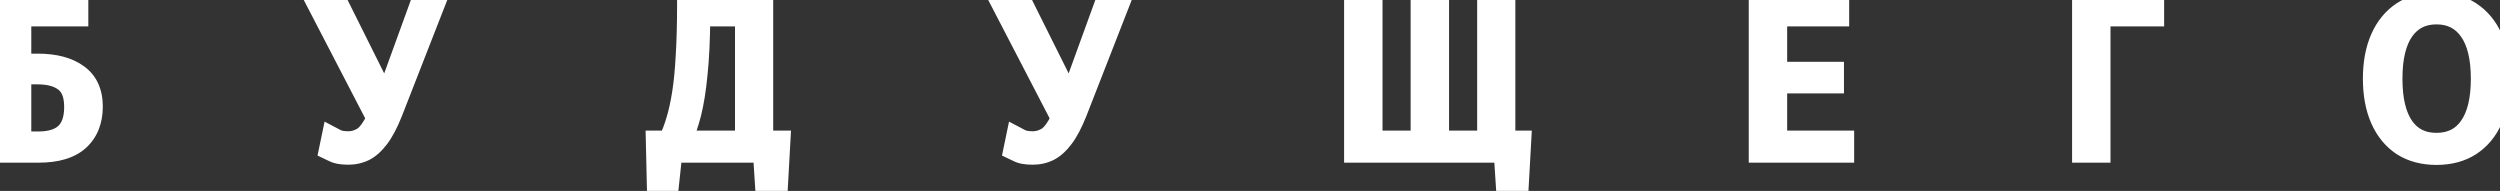 <?xml version="1.0" encoding="UTF-8"?> <svg xmlns="http://www.w3.org/2000/svg" width="707" height="54" viewBox="0 0 707 54" fill="none"><rect x="0" y="0" width="707" height="54" fill="#333333" stroke="none"/><mask id="path-1-outside-1_324_129" maskUnits="userSpaceOnUse" x="-3" y="-3" width="713" height="60" fill="black"><rect fill="white" x="-3" y="-3" width="713" height="60"></rect><path d="M0.985 43V1.4H21.977V4.472H5.849V18.168H10.649C15.427 18.168 19.182 19.149 21.913 21.112C24.686 23.075 26.073 26.083 26.073 30.136C26.073 34.147 24.814 37.304 22.297 39.608C19.779 41.869 16.003 43 10.969 43H0.985ZM5.849 40.184H10.777C14.233 40.184 16.814 39.395 18.521 37.816C20.27 36.195 21.145 33.677 21.145 30.264C21.145 26.851 20.227 24.44 18.393 23.032C16.558 21.581 13.977 20.856 10.649 20.856H5.849V40.184ZM98.526 43.576C96.776 43.576 95.454 43.363 94.558 42.936C93.662 42.509 93.214 42.296 93.214 42.296L93.918 38.904C93.918 38.904 94.323 39.117 95.134 39.544C95.944 39.928 97.075 40.12 98.526 40.12C99.976 40.12 101.363 39.715 102.686 38.904C104.008 38.051 105.331 36.237 106.654 33.464L90.014 1.4H95.646L109.086 28.344L118.878 1.4H122.718L110.814 31.864C109.619 34.851 108.382 37.197 107.102 38.904C105.822 40.611 104.478 41.827 103.07 42.552C101.662 43.235 100.147 43.576 98.526 43.576ZM185.963 53.816L185.643 39.928H189.099C189.953 38.264 190.699 36.344 191.339 34.168C192.022 31.949 192.598 29.347 193.067 26.36C193.537 23.373 193.878 19.853 194.091 15.8C194.347 11.704 194.475 6.904 194.475 1.4H215.659V39.928H220.523L219.755 53.816H216.619L215.915 43H189.995L188.843 53.816H185.963ZM192.555 39.928H210.859V4.472H197.867C197.825 10.957 197.569 16.44 197.099 20.92C196.673 25.357 196.075 29.091 195.307 32.12C194.539 35.107 193.622 37.709 192.555 39.928ZM292.088 43.576C290.339 43.576 289.016 43.363 288.12 42.936C287.224 42.509 286.776 42.296 286.776 42.296L287.48 38.904C287.48 38.904 287.886 39.117 288.696 39.544C289.507 39.928 290.638 40.12 292.088 40.12C293.539 40.12 294.926 39.715 296.248 38.904C297.571 38.051 298.894 36.237 300.216 33.464L283.576 1.4H289.208L302.648 28.344L312.44 1.4H316.28L304.376 31.864C303.182 34.851 301.944 37.197 300.664 38.904C299.384 40.611 298.04 41.827 296.632 42.552C295.224 43.235 293.71 43.576 292.088 43.576ZM426.118 53.816L425.414 43H383.11V1.4H387.974V39.928H401.926V1.4H406.79V39.928H420.742V1.4H425.542V39.928H430.022L429.254 53.816H426.118ZM497.547 43V1.4H519.947V4.472H502.411V20.472H518.475V23.416H502.411V39.928H521.355V43H497.547ZM588.985 43V1.4H609.017V4.472H593.849V43H588.985ZM689.02 43.64C685.308 43.64 682.108 42.787 679.42 41.08C676.775 39.331 674.748 36.856 673.34 33.656C671.932 30.456 671.228 26.659 671.228 22.264C671.228 17.869 671.932 14.072 673.34 10.872C674.748 7.672 676.775 5.197 679.42 3.448C682.108 1.699 685.308 0.824 689.02 0.824C692.775 0.824 695.975 1.699 698.62 3.448C701.308 5.197 703.356 7.672 704.764 10.872C706.215 14.072 706.94 17.869 706.94 22.264C706.94 26.659 706.215 30.456 704.764 33.656C703.356 36.856 701.308 39.331 698.62 41.08C695.975 42.787 692.775 43.64 689.02 43.64ZM689.02 40.568C693.116 40.568 696.252 39.011 698.428 35.896C700.647 32.781 701.756 28.237 701.756 22.264C701.756 16.291 700.647 11.747 698.428 8.632C696.21 5.475 693.074 3.896 689.02 3.896C685.01 3.896 681.895 5.475 679.676 8.632C677.5 11.747 676.412 16.291 676.412 22.264C676.412 28.237 677.5 32.781 679.676 35.896C681.852 39.011 684.967 40.568 689.02 40.568Z"></path></mask><path d="M0.985 43H-2.015V46H0.985V43ZM0.985 1.4V-1.6H-2.015V1.4H0.985ZM21.977 1.4H24.977V-1.6H21.977V1.4ZM21.977 4.472V7.472H24.977V4.472H21.977ZM5.849 4.472V1.472H2.849V4.472H5.849ZM5.849 18.168H2.849V21.168H5.849V18.168ZM21.913 21.112L20.162 23.548L20.171 23.555L20.18 23.561L21.913 21.112ZM22.297 39.608L24.302 41.84L24.312 41.83L24.322 41.821L22.297 39.608ZM5.849 40.184H2.849V43.184H5.849V40.184ZM18.521 37.816L20.558 40.018L20.56 40.016L18.521 37.816ZM18.393 23.032L16.532 25.385L16.549 25.399L16.566 25.412L18.393 23.032ZM5.849 20.856V17.856H2.849V20.856H5.849ZM3.985 43V1.4H-2.015V43H3.985ZM0.985 4.4H21.977V-1.6H0.985V4.4ZM18.977 1.4V4.472H24.977V1.4H18.977ZM21.977 1.472H5.849V7.472H21.977V1.472ZM2.849 4.472V18.168H8.849V4.472H2.849ZM5.849 21.168H10.649V15.168H5.849V21.168ZM10.649 21.168C15.055 21.168 18.116 22.077 20.162 23.548L23.664 18.676C20.249 16.221 15.8 15.168 10.649 15.168V21.168ZM20.18 23.561C21.999 24.848 23.073 26.842 23.073 30.136H29.073C29.073 25.323 27.374 21.301 23.646 18.663L20.18 23.561ZM23.073 30.136C23.073 33.466 22.058 35.76 20.271 37.395L24.322 41.821C27.57 38.848 29.073 34.827 29.073 30.136H23.073ZM20.292 37.376C18.541 38.95 15.616 40 10.969 40V46C16.391 46 21.018 44.789 24.302 41.84L20.292 37.376ZM10.969 40H0.985V46H10.969V40ZM5.849 43.184H10.777V37.184H5.849V43.184ZM10.777 43.184C14.628 43.184 18.079 42.311 20.558 40.018L16.484 35.614C15.549 36.478 13.838 37.184 10.777 37.184V43.184ZM20.56 40.016C23.147 37.618 24.145 34.146 24.145 30.264H18.145C18.145 33.209 17.393 34.771 16.482 35.616L20.56 40.016ZM24.145 30.264C24.145 26.379 23.096 22.86 20.219 20.652L16.566 25.412C17.359 26.02 18.145 27.322 18.145 30.264H24.145ZM20.253 20.679C17.705 18.664 14.373 17.856 10.649 17.856V23.856C13.58 23.856 15.411 24.499 16.532 25.385L20.253 20.679ZM10.649 17.856H5.849V23.856H10.649V17.856ZM2.849 20.856V40.184H8.849V20.856H2.849ZM94.558 42.936L93.268 45.645L93.268 45.645L94.558 42.936ZM93.214 42.296L90.276 41.686L89.798 43.992L91.924 45.005L93.214 42.296ZM93.918 38.904L95.315 36.249L91.79 34.394L90.98 38.294L93.918 38.904ZM95.134 39.544L93.737 42.199L93.792 42.228L93.85 42.255L95.134 39.544ZM102.686 38.904L104.253 41.462L104.283 41.444L104.312 41.425L102.686 38.904ZM106.654 33.464L109.362 34.755L110.004 33.408L109.317 32.082L106.654 33.464ZM90.014 1.4V-1.6H85.077L87.351 2.782L90.014 1.4ZM95.646 1.4L98.33 0.061L97.502 -1.6H95.646V1.4ZM109.086 28.344L106.401 29.683L109.519 35.934L111.905 29.369L109.086 28.344ZM118.878 1.4V-1.6H116.776L116.058 0.375L118.878 1.4ZM122.718 1.4L125.512 2.492L127.111 -1.6H122.718V1.4ZM110.814 31.864L113.599 32.978L113.604 32.967L113.608 32.956L110.814 31.864ZM107.102 38.904L104.702 37.104L104.702 37.104L107.102 38.904ZM103.07 42.552L104.379 45.251L104.411 45.236L104.444 45.219L103.07 42.552ZM98.526 40.576C96.932 40.576 96.142 40.368 95.848 40.227L93.268 45.645C94.766 46.358 96.621 46.576 98.526 46.576V40.576ZM95.848 40.227C95.765 40.188 95.909 40.257 95.827 40.218C95.722 40.168 95.921 40.262 95.816 40.212C95.814 40.212 95.813 40.211 95.811 40.21C95.809 40.209 95.808 40.208 95.806 40.208C95.804 40.207 95.802 40.206 95.801 40.205C95.799 40.204 95.797 40.203 95.796 40.203C95.584 40.102 95.997 40.299 95.785 40.198C95.681 40.148 95.879 40.242 95.775 40.193C95.773 40.192 95.772 40.191 95.77 40.191C95.768 40.19 95.767 40.189 95.765 40.188C95.663 40.139 95.857 40.232 95.755 40.183C95.753 40.182 95.751 40.182 95.75 40.181C95.748 40.18 95.746 40.179 95.745 40.178C95.743 40.178 95.741 40.177 95.74 40.176C95.738 40.175 95.736 40.174 95.734 40.174C95.632 40.125 95.827 40.217 95.725 40.169C95.642 40.13 95.767 40.189 95.685 40.15C95.683 40.149 95.681 40.148 95.68 40.148C95.678 40.147 95.677 40.146 95.675 40.145C95.478 40.052 95.862 40.234 95.665 40.141C95.469 40.047 95.842 40.225 95.646 40.131C95.547 40.084 95.734 40.173 95.636 40.127C95.635 40.126 95.633 40.125 95.631 40.124C95.63 40.124 95.628 40.123 95.626 40.122C95.625 40.121 95.623 40.121 95.622 40.12C95.62 40.119 95.618 40.118 95.617 40.118C95.615 40.117 95.614 40.116 95.612 40.115C95.611 40.115 95.609 40.114 95.607 40.113C95.606 40.112 95.604 40.111 95.603 40.111C95.601 40.11 95.599 40.109 95.598 40.108C95.596 40.108 95.595 40.107 95.593 40.106C95.592 40.105 95.59 40.105 95.588 40.104C95.587 40.103 95.585 40.102 95.584 40.102C95.582 40.101 95.581 40.1 95.579 40.099C95.577 40.099 95.576 40.098 95.574 40.097C95.573 40.097 95.571 40.096 95.57 40.095C95.568 40.094 95.567 40.094 95.565 40.093C95.563 40.092 95.562 40.091 95.56 40.091C95.466 40.046 95.645 40.131 95.551 40.086C95.359 39.995 95.724 40.169 95.533 40.077C95.531 40.077 95.529 40.076 95.528 40.075C95.526 40.075 95.525 40.074 95.523 40.073C95.522 40.072 95.52 40.072 95.519 40.071C95.517 40.07 95.516 40.069 95.514 40.069C95.513 40.068 95.511 40.067 95.51 40.066C95.508 40.066 95.507 40.065 95.505 40.064C95.414 40.021 95.587 40.103 95.496 40.06C95.306 39.969 95.669 40.142 95.478 40.051C95.387 40.008 95.56 40.09 95.469 40.047C95.468 40.047 95.466 40.046 95.465 40.045C95.463 40.044 95.462 40.044 95.46 40.043C95.379 40.005 95.524 40.073 95.443 40.035C95.441 40.034 95.44 40.033 95.438 40.033C95.437 40.032 95.435 40.031 95.434 40.031C95.354 39.992 95.505 40.065 95.425 40.026C95.321 39.977 95.512 40.068 95.408 40.018C95.406 40.017 95.405 40.017 95.404 40.016C95.402 40.015 95.401 40.015 95.399 40.014C95.398 40.013 95.397 40.013 95.395 40.012C95.394 40.011 95.392 40.011 95.391 40.01C95.378 40.004 95.395 40.012 95.382 40.006C95.381 40.005 95.379 40.005 95.378 40.004C95.377 40.003 95.375 40.002 95.374 40.002C95.372 40.001 95.371 40.001 95.37 40C95.368 39.999 95.367 39.998 95.365 39.998C95.264 39.949 95.459 40.042 95.357 39.994C95.356 39.993 95.354 39.992 95.353 39.992C95.351 39.991 95.35 39.99 95.349 39.99C95.347 39.989 95.346 39.989 95.344 39.988C95.343 39.987 95.342 39.987 95.34 39.986C95.253 39.944 95.411 40.02 95.324 39.978C95.237 39.937 95.403 40.016 95.316 39.974C95.299 39.966 95.324 39.978 95.308 39.97C95.242 39.939 95.365 39.998 95.299 39.966C95.297 39.965 95.293 39.964 95.291 39.963C95.29 39.962 95.289 39.961 95.287 39.961C95.286 39.96 95.285 39.959 95.283 39.959C95.282 39.958 95.281 39.958 95.279 39.957C95.278 39.956 95.277 39.956 95.275 39.955C95.274 39.954 95.273 39.954 95.271 39.953C95.27 39.952 95.269 39.952 95.267 39.951C95.266 39.951 95.265 39.95 95.263 39.949C95.262 39.949 95.261 39.948 95.26 39.947C95.197 39.917 95.307 39.97 95.244 39.94C95.243 39.939 95.241 39.939 95.24 39.938C95.239 39.938 95.237 39.937 95.236 39.936C95.235 39.936 95.234 39.935 95.232 39.934C95.231 39.934 95.23 39.933 95.228 39.933C95.134 39.888 95.308 39.97 95.213 39.925C95 39.824 95.411 40.019 95.198 39.918C95.042 39.844 95.339 39.985 95.183 39.911C95.068 39.856 95.283 39.958 95.168 39.904C95.117 39.879 95.205 39.921 95.153 39.897C95.049 39.847 95.25 39.943 95.146 39.893C95.145 39.893 95.144 39.892 95.142 39.892C95.141 39.891 95.14 39.891 95.139 39.89C95.137 39.889 95.133 39.887 95.132 39.886C95.13 39.886 95.129 39.885 95.128 39.885C95.127 39.884 95.126 39.884 95.124 39.883C95.123 39.883 95.122 39.882 95.121 39.881C95.12 39.881 95.118 39.88 95.117 39.88C95.116 39.879 95.115 39.879 95.114 39.878C95.113 39.877 95.111 39.877 95.11 39.876C95.035 39.841 95.171 39.905 95.096 39.87C95.095 39.869 95.094 39.868 95.093 39.868C95.092 39.867 95.09 39.867 95.089 39.866C95.088 39.866 95.087 39.865 95.086 39.865C95.085 39.864 95.084 39.864 95.082 39.863C94.903 39.778 95.234 39.935 95.055 39.85C95.054 39.849 95.053 39.849 95.052 39.849C95.051 39.848 95.049 39.847 95.048 39.847C95.047 39.846 95.046 39.846 95.045 39.845C95.044 39.845 95.043 39.844 95.042 39.844C95.008 39.828 95.069 39.856 95.035 39.841C95.034 39.84 95.033 39.84 95.032 39.839C95.031 39.839 95.03 39.838 95.029 39.837C95.028 39.837 95.026 39.836 95.025 39.836C95.024 39.835 95.023 39.835 95.022 39.834C94.919 39.785 95.118 39.88 95.016 39.831C94.911 39.782 95.107 39.875 95.003 39.825C95.002 39.825 95.001 39.824 94.999 39.824C94.998 39.823 94.997 39.822 94.996 39.822C94.995 39.822 94.994 39.821 94.993 39.821C94.992 39.82 94.991 39.819 94.99 39.819C94.989 39.819 94.988 39.818 94.987 39.818C94.986 39.817 94.985 39.816 94.984 39.816C94.983 39.816 94.981 39.815 94.981 39.815C94.979 39.814 94.978 39.813 94.977 39.813C94.976 39.812 94.975 39.812 94.974 39.812C94.973 39.811 94.972 39.811 94.971 39.81C94.97 39.81 94.969 39.809 94.968 39.809C94.967 39.808 94.966 39.808 94.965 39.807C94.934 39.792 94.984 39.816 94.953 39.801C94.952 39.801 94.951 39.8 94.95 39.8C94.949 39.799 94.948 39.799 94.947 39.798C94.946 39.798 94.945 39.797 94.944 39.797C94.943 39.797 94.942 39.796 94.941 39.796C94.909 39.781 94.966 39.808 94.935 39.793C94.914 39.783 94.95 39.8 94.929 39.79C94.928 39.789 94.927 39.789 94.926 39.788C94.925 39.788 94.924 39.788 94.923 39.787C94.922 39.787 94.921 39.786 94.92 39.786C94.919 39.785 94.918 39.785 94.917 39.784C94.916 39.784 94.915 39.783 94.914 39.783C94.913 39.782 94.912 39.782 94.911 39.782C94.894 39.773 94.923 39.787 94.906 39.779C94.862 39.758 94.938 39.794 94.894 39.773C94.893 39.773 94.892 39.773 94.891 39.772C94.89 39.772 94.889 39.771 94.888 39.771C94.888 39.77 94.887 39.77 94.886 39.769C94.885 39.769 94.884 39.769 94.883 39.768C94.882 39.768 94.881 39.767 94.88 39.767C94.879 39.766 94.878 39.766 94.877 39.765C94.866 39.76 94.883 39.768 94.872 39.763C94.824 39.74 94.908 39.78 94.861 39.758C94.823 39.739 94.894 39.773 94.856 39.755C94.855 39.755 94.854 39.754 94.853 39.754C94.852 39.753 94.851 39.753 94.85 39.752C94.849 39.752 94.848 39.752 94.847 39.751C94.847 39.751 94.846 39.75 94.845 39.75C94.84 39.747 94.845 39.75 94.84 39.747C94.839 39.747 94.838 39.747 94.837 39.746C94.836 39.746 94.835 39.745 94.834 39.745C94.813 39.735 94.85 39.752 94.829 39.742C94.799 39.728 94.854 39.754 94.824 39.74C94.823 39.74 94.822 39.739 94.821 39.739C94.821 39.738 94.82 39.738 94.819 39.738C94.796 39.727 94.837 39.746 94.814 39.735C94.812 39.734 94.81 39.733 94.809 39.733C94.707 39.684 94.901 39.776 94.799 39.728C94.752 39.706 94.836 39.746 94.789 39.723C94.788 39.723 94.787 39.723 94.787 39.722C94.786 39.722 94.785 39.721 94.784 39.721C94.764 39.711 94.8 39.729 94.779 39.719C94.775 39.717 94.775 39.717 94.77 39.714C94.73 39.695 94.8 39.729 94.761 39.71C94.76 39.71 94.759 39.709 94.758 39.709C94.758 39.709 94.757 39.708 94.756 39.708C94.743 39.701 94.765 39.712 94.752 39.706C94.648 39.656 94.846 39.751 94.743 39.701C94.707 39.684 94.769 39.714 94.734 39.697C94.733 39.697 94.733 39.697 94.732 39.696C94.731 39.696 94.73 39.695 94.73 39.695C94.729 39.695 94.728 39.694 94.728 39.694C94.727 39.694 94.726 39.693 94.725 39.693C94.667 39.665 94.775 39.717 94.717 39.689C94.692 39.677 94.734 39.697 94.709 39.685C94.692 39.677 94.709 39.685 94.693 39.677C94.558 39.613 94.811 39.734 94.677 39.67C94.658 39.661 94.681 39.672 94.662 39.663C94.554 39.611 94.743 39.701 94.635 39.65C94.601 39.634 94.662 39.663 94.628 39.647C94.537 39.603 94.714 39.688 94.622 39.644C94.621 39.644 94.621 39.643 94.621 39.643C94.62 39.643 94.619 39.643 94.619 39.642C94.618 39.642 94.618 39.642 94.617 39.642C94.617 39.641 94.616 39.641 94.616 39.641C94.615 39.641 94.615 39.64 94.614 39.64C94.614 39.64 94.613 39.64 94.613 39.639C94.612 39.639 94.612 39.639 94.611 39.639C94.611 39.639 94.61 39.638 94.61 39.638C94.593 39.63 94.615 39.641 94.598 39.633C94.553 39.611 94.638 39.651 94.593 39.63C94.557 39.613 94.624 39.645 94.588 39.627C94.43 39.552 94.735 39.697 94.577 39.623C94.537 39.603 94.608 39.637 94.568 39.618C94.561 39.615 94.57 39.619 94.563 39.616C94.563 39.616 94.563 39.615 94.562 39.615C94.562 39.615 94.561 39.615 94.561 39.615C94.561 39.615 94.56 39.614 94.56 39.614C94.56 39.614 94.559 39.614 94.559 39.614C94.501 39.586 94.609 39.638 94.551 39.61C94.426 39.55 94.646 39.655 94.525 39.597C94.474 39.573 94.565 39.617 94.515 39.593C94.501 39.586 94.522 39.596 94.509 39.59C94.496 39.584 94.519 39.595 94.507 39.589C94.506 39.589 94.505 39.588 94.505 39.588C94.505 39.588 94.505 39.588 94.505 39.588C94.505 39.588 94.505 39.588 94.505 39.588C94.504 39.588 94.504 39.588 94.504 39.588C94.504 39.588 94.504 39.588 94.504 39.588C94.504 39.588 94.504 39.588 94.504 39.588C94.504 39.588 94.504 39.588 94.504 39.588C94.504 39.588 94.504 39.588 94.504 39.588C94.504 39.588 94.504 39.588 94.504 39.588C94.504 39.588 94.504 39.587 94.504 39.587C94.504 39.587 94.504 39.587 94.504 39.587C94.504 39.587 94.504 39.587 94.504 39.587C94.504 39.587 94.504 39.587 94.504 39.587C94.504 39.587 94.504 39.587 94.504 39.587C94.504 39.587 94.504 39.587 94.504 39.587C94.504 39.587 94.504 39.587 94.504 39.587C94.504 39.587 94.504 39.587 93.214 42.296C91.924 45.005 91.924 45.005 91.924 45.005C91.924 45.005 91.924 45.005 91.924 45.005C91.924 45.005 91.924 45.005 91.924 45.005C91.924 45.005 91.924 45.005 91.924 45.005C91.925 45.005 91.923 45.004 91.924 45.005C91.924 45.005 91.924 45.005 91.924 45.005C91.927 45.006 91.922 45.004 91.925 45.005C91.928 45.007 91.922 45.004 91.925 45.005C91.926 45.005 91.925 45.005 91.926 45.005C91.931 45.008 91.92 45.003 91.926 45.006C91.93 45.007 91.923 45.004 91.927 45.006C91.927 45.006 91.927 45.006 91.927 45.006C91.928 45.007 91.927 45.006 91.928 45.007C91.93 45.008 91.927 45.006 91.929 45.007C91.929 45.007 91.935 45.01 91.936 45.01C91.938 45.011 91.942 45.013 91.945 45.015C91.965 45.024 91.974 45.028 92.008 45.045C92.074 45.076 91.985 45.034 92.055 45.067C92.056 45.068 92.061 45.07 92.062 45.07C92.062 45.071 92.063 45.071 92.064 45.071C92.064 45.071 92.065 45.072 92.065 45.072C92.066 45.072 92.066 45.072 92.067 45.073C92.067 45.073 92.068 45.073 92.069 45.074C92.19 45.132 91.961 45.022 92.083 45.08C92.092 45.085 92.081 45.079 92.09 45.084C92.091 45.084 92.091 45.084 92.092 45.085C92.093 45.085 92.093 45.085 92.094 45.086C92.094 45.086 92.095 45.086 92.096 45.086C92.096 45.087 92.097 45.087 92.097 45.087C92.118 45.097 92.084 45.081 92.105 45.091C92.209 45.14 92.009 45.045 92.113 45.095C92.191 45.132 92.067 45.073 92.146 45.11C92.193 45.133 92.133 45.104 92.181 45.127C92.285 45.176 92.115 45.096 92.219 45.145C92.347 45.206 92.131 45.103 92.26 45.165C92.375 45.219 92.187 45.13 92.303 45.185C92.418 45.24 92.234 45.152 92.349 45.207C92.35 45.208 92.351 45.208 92.352 45.209C92.353 45.209 92.354 45.209 92.355 45.21C92.356 45.21 92.357 45.211 92.358 45.211C92.359 45.212 92.36 45.212 92.361 45.213C92.55 45.303 92.184 45.128 92.373 45.218C92.404 45.233 92.348 45.207 92.379 45.221C92.38 45.222 92.381 45.222 92.382 45.223C92.383 45.223 92.384 45.224 92.385 45.224C92.41 45.236 92.366 45.215 92.391 45.227C92.491 45.275 92.298 45.183 92.398 45.23C92.499 45.278 92.303 45.185 92.404 45.233C92.43 45.245 92.385 45.224 92.41 45.236C92.514 45.285 92.32 45.193 92.423 45.242C92.521 45.289 92.332 45.199 92.429 45.245C92.497 45.277 92.369 45.216 92.436 45.248C92.641 45.346 92.244 45.157 92.449 45.255C92.585 45.319 92.339 45.202 92.475 45.267C92.616 45.334 92.348 45.207 92.489 45.274C92.562 45.309 92.423 45.242 92.496 45.277C92.666 45.358 92.332 45.199 92.503 45.28C92.69 45.37 92.343 45.204 92.531 45.294C92.677 45.363 92.413 45.237 92.559 45.307C92.633 45.342 92.5 45.279 92.574 45.314C92.575 45.315 92.576 45.315 92.577 45.316C92.579 45.316 92.58 45.317 92.581 45.318C92.76 45.403 92.409 45.236 92.588 45.321C92.59 45.322 92.591 45.322 92.592 45.323C92.593 45.323 92.595 45.324 92.596 45.325C92.713 45.38 92.486 45.272 92.603 45.328C92.706 45.377 92.508 45.283 92.611 45.332C92.825 45.434 92.404 45.233 92.618 45.335C92.772 45.408 92.495 45.276 92.649 45.35C92.759 45.402 92.569 45.312 92.68 45.365C92.74 45.393 92.627 45.34 92.688 45.368C92.813 45.428 92.571 45.313 92.696 45.372C92.862 45.451 92.545 45.3 92.712 45.38C92.878 45.459 92.578 45.316 92.744 45.395C92.761 45.403 92.736 45.391 92.752 45.399C92.754 45.4 92.755 45.4 92.757 45.401C92.758 45.402 92.759 45.402 92.761 45.403C92.863 45.452 92.675 45.362 92.777 45.411C92.855 45.448 92.716 45.382 92.794 45.419C92.974 45.505 92.631 45.341 92.811 45.427C92.813 45.428 92.814 45.428 92.816 45.429C92.817 45.43 92.818 45.431 92.82 45.431C92.833 45.437 92.815 45.429 92.828 45.435C92.83 45.436 92.831 45.437 92.833 45.437C92.834 45.438 92.835 45.439 92.837 45.439C92.883 45.461 92.799 45.421 92.846 45.444C92.938 45.488 92.77 45.408 92.863 45.452C92.957 45.496 92.778 45.411 92.872 45.456C92.885 45.462 92.867 45.454 92.881 45.46C92.882 45.461 92.884 45.462 92.885 45.462C92.887 45.463 92.888 45.464 92.89 45.464C92.891 45.465 92.893 45.466 92.894 45.467C92.896 45.467 92.897 45.468 92.899 45.469C92.9 45.469 92.901 45.47 92.903 45.471C92.904 45.471 92.906 45.472 92.907 45.473C92.99 45.512 92.835 45.438 92.916 45.477C93.025 45.529 92.827 45.434 92.935 45.486C93.019 45.526 92.859 45.45 92.944 45.49C93.046 45.539 92.85 45.446 92.953 45.495C92.954 45.495 92.956 45.496 92.957 45.497C92.959 45.498 92.961 45.498 92.962 45.499C92.964 45.5 92.965 45.5 92.967 45.501C92.968 45.502 92.97 45.503 92.971 45.503C92.973 45.504 92.975 45.505 92.976 45.506C92.978 45.506 92.979 45.507 92.981 45.508C92.982 45.508 92.984 45.509 92.985 45.51C92.987 45.511 92.989 45.511 92.99 45.512C92.992 45.513 92.993 45.514 92.995 45.514C92.996 45.515 92.998 45.516 92.999 45.517C93.001 45.517 93.002 45.518 93.004 45.519C93.006 45.52 93.007 45.52 93.009 45.521C93.114 45.571 92.913 45.476 93.018 45.526C93.02 45.526 93.021 45.527 93.023 45.528C93.025 45.529 93.026 45.529 93.028 45.53C93.135 45.581 92.931 45.484 93.037 45.535C93.145 45.586 92.939 45.488 93.047 45.539C93.049 45.54 93.05 45.541 93.052 45.542C93.053 45.542 93.055 45.543 93.056 45.544C93.058 45.545 93.06 45.545 93.061 45.546C93.063 45.547 93.064 45.548 93.066 45.548C93.185 45.605 92.986 45.51 93.105 45.567C93.107 45.568 93.109 45.569 93.11 45.569C93.112 45.57 93.113 45.571 93.115 45.572C93.117 45.573 93.118 45.573 93.12 45.574C93.122 45.575 93.123 45.576 93.125 45.577C93.127 45.577 93.128 45.578 93.13 45.579C93.132 45.58 93.133 45.58 93.135 45.581C93.137 45.582 93.138 45.583 93.14 45.584C93.142 45.584 93.143 45.585 93.145 45.586C93.221 45.622 93.089 45.559 93.165 45.596C93.167 45.596 93.168 45.597 93.17 45.598C93.172 45.599 93.173 45.6 93.175 45.6C93.177 45.601 93.178 45.602 93.18 45.603C93.182 45.604 93.184 45.604 93.185 45.605C93.196 45.61 93.195 45.61 93.206 45.615C93.207 45.616 93.209 45.617 93.211 45.617C93.213 45.618 93.214 45.619 93.216 45.62C93.218 45.621 93.219 45.621 93.221 45.622C93.223 45.623 93.225 45.624 93.226 45.625C93.317 45.668 93.177 45.601 93.268 45.645L95.848 40.227ZM96.151 42.906L96.855 39.514L90.98 38.294L90.276 41.686L96.151 42.906ZM93.918 38.904C92.52 41.559 92.52 41.559 92.52 41.559C92.52 41.559 92.52 41.559 92.52 41.559C92.52 41.559 92.521 41.559 92.521 41.559C92.521 41.559 92.521 41.559 92.521 41.559C92.521 41.559 92.521 41.559 92.521 41.559C92.521 41.559 92.521 41.559 92.521 41.559C92.521 41.559 92.521 41.559 92.521 41.559C92.521 41.559 92.521 41.559 92.521 41.559C92.522 41.559 92.522 41.559 92.522 41.559C92.522 41.559 92.523 41.56 92.523 41.56C92.524 41.561 92.523 41.56 92.524 41.56C92.524 41.56 92.524 41.561 92.524 41.561C92.524 41.561 92.524 41.561 92.524 41.561C92.525 41.561 92.525 41.561 92.525 41.561C92.525 41.561 92.525 41.561 92.525 41.561C92.525 41.561 92.525 41.561 92.525 41.561C92.532 41.565 92.524 41.561 92.531 41.564C92.543 41.571 92.523 41.56 92.535 41.566C92.536 41.567 92.539 41.568 92.54 41.569C92.544 41.571 92.58 41.59 92.597 41.599C92.623 41.613 92.747 41.678 92.825 41.719C92.974 41.797 92.833 41.723 92.996 41.809C93.054 41.839 93.034 41.829 93.095 41.861C93.116 41.872 93.18 41.906 93.204 41.919C93.236 41.935 93.654 42.155 93.737 42.199L96.531 36.889C96.119 36.672 95.828 36.52 95.619 36.409C95.565 36.381 95.394 36.291 95.391 36.289C95.264 36.223 95.481 36.337 95.358 36.272C95.344 36.264 95.368 36.277 95.354 36.27C95.354 36.27 95.354 36.27 95.353 36.27C95.353 36.269 95.353 36.269 95.353 36.269C95.351 36.268 95.352 36.269 95.351 36.268C95.35 36.267 95.351 36.268 95.349 36.267C95.349 36.267 95.349 36.267 95.349 36.267C95.348 36.267 95.348 36.267 95.348 36.267C95.344 36.265 95.348 36.267 95.345 36.265C95.34 36.262 95.348 36.267 95.343 36.264C95.343 36.264 95.343 36.264 95.343 36.264C95.342 36.264 95.342 36.264 95.342 36.263C95.341 36.263 95.341 36.263 95.341 36.263C95.341 36.263 95.341 36.263 95.34 36.263C95.34 36.263 95.34 36.262 95.34 36.262C95.34 36.262 95.339 36.262 95.339 36.262C95.33 36.257 95.346 36.266 95.336 36.261C95.336 36.26 95.336 36.26 95.336 36.26C95.336 36.26 95.335 36.26 95.335 36.26C95.333 36.259 95.336 36.26 95.334 36.259C95.328 36.256 95.331 36.258 95.326 36.255C95.325 36.254 95.323 36.254 95.322 36.253C95.322 36.253 95.322 36.253 95.322 36.253C95.322 36.253 95.322 36.253 95.322 36.253C95.322 36.253 95.322 36.253 95.321 36.253C95.321 36.252 95.321 36.252 95.321 36.252C95.32 36.252 95.32 36.252 95.32 36.252C95.317 36.25 95.32 36.252 95.318 36.251C95.317 36.251 95.317 36.251 95.317 36.25C95.317 36.25 95.317 36.25 95.317 36.25C95.317 36.25 95.317 36.25 95.317 36.25C95.315 36.249 95.318 36.251 95.317 36.25C95.316 36.25 95.316 36.25 95.316 36.25C95.316 36.25 95.316 36.25 95.316 36.25C95.316 36.25 95.316 36.249 95.315 36.249C95.315 36.249 95.315 36.249 95.315 36.249C95.315 36.249 95.315 36.249 95.315 36.249C95.315 36.249 95.315 36.249 95.315 36.249C95.315 36.249 95.315 36.249 95.315 36.249C95.315 36.249 95.315 36.249 95.315 36.249C95.315 36.249 95.315 36.249 95.315 36.249C95.315 36.249 95.315 36.249 93.918 38.904ZM93.85 42.255C95.235 42.911 96.874 43.12 98.526 43.12V37.12C97.277 37.12 96.654 36.945 96.418 36.833L93.85 42.255ZM98.526 43.12C100.568 43.12 102.493 42.541 104.253 41.462L101.118 36.346C100.233 36.889 99.384 37.12 98.526 37.12V43.12ZM104.312 41.425C106.369 40.098 107.989 37.634 109.362 34.755L103.946 32.173C102.673 34.841 101.647 36.004 101.059 36.383L104.312 41.425ZM109.317 32.082L92.677 0.018L87.351 2.782L103.991 34.846L109.317 32.082ZM90.014 4.4H95.646V-1.6H90.014V4.4ZM92.961 2.739L106.401 29.683L111.77 27.005L98.33 0.061L92.961 2.739ZM111.905 29.369L121.697 2.425L116.058 0.375L106.266 27.319L111.905 29.369ZM118.878 4.4H122.718V-1.6H118.878V4.4ZM119.924 0.308L108.02 30.772L113.608 32.956L125.512 2.492L119.924 0.308ZM108.028 30.75C106.887 33.602 105.765 35.686 104.702 37.104L109.502 40.704C110.998 38.709 112.351 36.099 113.599 32.978L108.028 30.75ZM104.702 37.104C103.604 38.568 102.586 39.426 101.696 39.885L104.444 45.219C106.369 44.227 108.039 42.654 109.502 40.704L104.702 37.104ZM101.761 39.853C100.776 40.33 99.711 40.576 98.526 40.576V46.576C100.584 46.576 102.548 46.139 104.379 45.251L101.761 39.853ZM185.963 53.816L182.964 53.885L183.032 56.816H185.963V53.816ZM185.643 39.928V36.928H182.573L182.644 39.997L185.643 39.928ZM189.099 39.928V42.928H190.932L191.769 41.297L189.099 39.928ZM191.339 34.168L188.472 33.286L188.466 33.304L188.461 33.322L191.339 34.168ZM193.067 26.36L190.104 25.894L190.104 25.894L193.067 26.36ZM194.091 15.8L191.097 15.613L191.096 15.628L191.095 15.642L194.091 15.8ZM194.475 1.4V-1.6H191.475V1.4H194.475ZM215.659 1.4H218.659V-1.6H215.659V1.4ZM215.659 39.928H212.659V42.928H215.659V39.928ZM220.523 39.928L223.519 40.094L223.694 36.928H220.523V39.928ZM219.755 53.816V56.816H222.594L222.751 53.982L219.755 53.816ZM216.619 53.816L213.626 54.011L213.808 56.816H216.619V53.816ZM215.915 43L218.909 42.805L218.726 40H215.915V43ZM189.995 43V40H187.298L187.012 42.682L189.995 43ZM188.843 53.816V56.816H191.541L191.826 54.134L188.843 53.816ZM192.555 39.928L189.851 38.628L187.784 42.928H192.555V39.928ZM210.859 39.928V42.928H213.859V39.928H210.859ZM210.859 4.472H213.859V1.472H210.859V4.472ZM197.867 4.472V1.472H194.887L194.867 4.452L197.867 4.472ZM197.099 20.92L194.116 20.607L194.114 20.62L194.113 20.633L197.099 20.92ZM195.307 32.12L198.213 32.867L198.215 32.857L195.307 32.12ZM188.962 53.747L188.642 39.859L182.644 39.997L182.964 53.885L188.962 53.747ZM185.643 42.928H189.099V36.928H185.643V42.928ZM191.769 41.297C192.724 39.435 193.535 37.334 194.217 35.014L188.461 33.322C187.863 35.354 187.182 37.093 186.43 38.559L191.769 41.297ZM194.207 35.05C194.942 32.662 195.546 29.914 196.031 26.826L190.104 25.894C189.65 28.78 189.102 31.237 188.472 33.286L194.207 35.05ZM196.031 26.826C196.521 23.709 196.87 20.082 197.087 15.958L191.095 15.642C190.886 19.625 190.553 23.037 190.104 25.894L196.031 26.826ZM197.085 15.987C197.346 11.812 197.475 6.947 197.475 1.4H191.475C191.475 6.861 191.348 11.596 191.097 15.613L197.085 15.987ZM194.475 4.4H215.659V-1.6H194.475V4.4ZM212.659 1.4V39.928H218.659V1.4H212.659ZM215.659 42.928H220.523V36.928H215.659V42.928ZM217.528 39.762L216.76 53.65L222.751 53.982L223.519 40.094L217.528 39.762ZM219.755 50.816H216.619V56.816H219.755V50.816ZM219.613 53.621L218.909 42.805L212.922 43.195L213.626 54.011L219.613 53.621ZM215.915 40H189.995V46H215.915V40ZM187.012 42.682L185.86 53.498L191.826 54.134L192.978 43.318L187.012 42.682ZM188.843 50.816H185.963V56.816H188.843V50.816ZM192.555 42.928H210.859V36.928H192.555V42.928ZM213.859 39.928V4.472H207.859V39.928H213.859ZM210.859 1.472H197.867V7.472H210.859V1.472ZM194.867 4.452C194.825 10.878 194.571 16.257 194.116 20.607L200.083 21.233C200.566 16.623 200.824 11.036 200.867 4.492L194.867 4.452ZM194.113 20.633C193.695 24.977 193.118 28.549 192.399 31.383L198.215 32.857C199.033 29.633 199.65 25.738 200.085 21.207L194.113 20.633ZM192.402 31.373C191.671 34.215 190.815 36.624 189.851 38.628L195.259 41.228C196.429 38.794 197.407 35.999 198.213 32.867L192.402 31.373ZM288.12 42.936L286.83 45.645L286.83 45.645L288.12 42.936ZM286.776 42.296L283.839 41.686L283.36 43.992L285.486 45.005L286.776 42.296ZM287.48 38.904L288.877 36.249L285.352 34.394L284.543 38.294L287.48 38.904ZM288.696 39.544L287.299 42.199L287.355 42.228L287.412 42.255L288.696 39.544ZM296.248 38.904L297.816 41.462L297.845 41.444L297.875 41.425L296.248 38.904ZM300.216 33.464L302.924 34.755L303.567 33.408L302.879 32.082L300.216 33.464ZM283.576 1.4V-1.6H278.639L280.913 2.782L283.576 1.4ZM289.208 1.4L291.893 0.061L291.064 -1.6H289.208V1.4ZM302.648 28.344L299.964 29.683L303.082 35.934L305.468 29.369L302.648 28.344ZM312.44 1.4V-1.6H310.339L309.621 0.375L312.44 1.4ZM316.28 1.4L319.074 2.492L320.673 -1.6H316.28V1.4ZM304.376 31.864L307.162 32.978L307.166 32.967L307.17 32.956L304.376 31.864ZM300.664 38.904L298.264 37.104L298.264 37.104L300.664 38.904ZM296.632 42.552L297.941 45.251L297.974 45.236L298.006 45.219L296.632 42.552ZM292.088 40.576C290.495 40.576 289.704 40.368 289.41 40.227L286.83 45.645C288.328 46.358 290.183 46.576 292.088 46.576V40.576ZM289.41 40.227C289.327 40.188 289.472 40.257 289.389 40.218C289.285 40.168 289.483 40.262 289.379 40.212C289.377 40.212 289.375 40.211 289.374 40.21C289.372 40.209 289.37 40.208 289.368 40.208C289.367 40.207 289.365 40.206 289.363 40.205C289.361 40.204 289.36 40.203 289.358 40.203C289.146 40.102 289.56 40.299 289.348 40.198C289.244 40.148 289.441 40.242 289.338 40.193C289.336 40.192 289.334 40.191 289.332 40.191C289.331 40.19 289.329 40.189 289.327 40.188C289.225 40.139 289.419 40.232 289.317 40.183C289.316 40.182 289.314 40.182 289.312 40.181C289.31 40.18 289.309 40.179 289.307 40.178C289.305 40.178 289.304 40.177 289.302 40.176C289.3 40.175 289.299 40.174 289.297 40.174C289.195 40.125 289.389 40.217 289.287 40.169C289.205 40.13 289.329 40.189 289.247 40.15C289.246 40.149 289.244 40.148 289.242 40.148C289.241 40.147 289.239 40.146 289.237 40.145C289.041 40.052 289.424 40.234 289.228 40.141C289.031 40.047 289.405 40.225 289.208 40.131C289.11 40.084 289.297 40.173 289.199 40.127C289.197 40.126 289.195 40.125 289.194 40.124C289.192 40.124 289.191 40.123 289.189 40.122C289.187 40.121 289.186 40.121 289.184 40.12C289.183 40.119 289.181 40.118 289.179 40.118C289.178 40.117 289.176 40.116 289.175 40.115C289.173 40.115 289.171 40.114 289.17 40.113C289.168 40.112 289.167 40.111 289.165 40.111C289.164 40.11 289.162 40.109 289.16 40.108C289.159 40.108 289.157 40.107 289.156 40.106C289.154 40.105 289.152 40.105 289.151 40.104C289.149 40.103 289.148 40.102 289.146 40.102C289.145 40.101 289.143 40.1 289.142 40.099C289.14 40.099 289.138 40.098 289.137 40.097C289.135 40.097 289.134 40.096 289.132 40.095C289.131 40.094 289.129 40.094 289.127 40.093C289.126 40.092 289.124 40.091 289.123 40.091C289.028 40.046 289.208 40.131 289.114 40.086C288.922 39.995 289.287 40.169 289.095 40.077C289.094 40.077 289.092 40.076 289.09 40.075C289.089 40.075 289.087 40.074 289.086 40.073C289.084 40.072 289.083 40.072 289.081 40.071C289.08 40.07 289.078 40.069 289.077 40.069C289.075 40.068 289.074 40.067 289.072 40.066C289.071 40.066 289.069 40.065 289.068 40.064C288.977 40.021 289.149 40.103 289.059 40.06C288.868 39.969 289.231 40.142 289.041 40.051C288.95 40.008 289.122 40.09 289.032 40.047C289.03 40.047 289.029 40.046 289.027 40.045C289.026 40.044 289.024 40.044 289.023 40.043C288.942 40.005 289.086 40.073 289.005 40.035C289.004 40.034 289.002 40.033 289.001 40.033C288.999 40.032 288.998 40.031 288.996 40.031C288.916 39.992 289.068 40.065 288.988 40.026C288.884 39.977 289.074 40.068 288.97 40.018C288.969 40.017 288.968 40.017 288.966 40.016C288.965 40.015 288.963 40.015 288.962 40.014C288.96 40.013 288.959 40.013 288.958 40.012C288.956 40.011 288.955 40.011 288.953 40.01C288.94 40.004 288.958 40.012 288.945 40.006C288.943 40.005 288.942 40.005 288.941 40.004C288.939 40.003 288.938 40.002 288.936 40.002C288.935 40.001 288.934 40.001 288.932 40C288.931 39.999 288.929 39.998 288.928 39.998C288.826 39.949 289.021 40.042 288.92 39.994C288.918 39.993 288.917 39.992 288.915 39.992C288.914 39.991 288.913 39.99 288.911 39.99C288.91 39.989 288.908 39.989 288.907 39.988C288.906 39.987 288.904 39.987 288.903 39.986C288.815 39.944 288.974 40.02 288.886 39.978C288.799 39.937 288.965 40.016 288.878 39.974C288.862 39.966 288.886 39.978 288.87 39.97C288.805 39.939 288.927 39.998 288.862 39.966C288.86 39.965 288.856 39.964 288.854 39.963C288.853 39.962 288.851 39.961 288.85 39.961C288.849 39.96 288.847 39.959 288.846 39.959C288.845 39.958 288.843 39.958 288.842 39.957C288.841 39.956 288.839 39.956 288.838 39.955C288.837 39.954 288.835 39.954 288.834 39.953C288.833 39.952 288.831 39.952 288.83 39.951C288.829 39.951 288.827 39.95 288.826 39.949C288.825 39.949 288.823 39.948 288.822 39.947C288.759 39.917 288.869 39.97 288.806 39.94C288.805 39.939 288.804 39.939 288.802 39.938C288.801 39.938 288.8 39.937 288.799 39.936C288.797 39.936 288.796 39.935 288.795 39.934C288.793 39.934 288.792 39.933 288.791 39.933C288.696 39.888 288.87 39.97 288.776 39.925C288.563 39.824 288.973 40.019 288.76 39.918C288.604 39.844 288.902 39.985 288.745 39.911C288.631 39.856 288.845 39.958 288.731 39.904C288.679 39.879 288.767 39.921 288.716 39.897C288.612 39.847 288.812 39.943 288.709 39.893C288.707 39.893 288.706 39.892 288.705 39.892C288.704 39.891 288.703 39.891 288.701 39.89C288.699 39.889 288.696 39.887 288.694 39.886C288.693 39.886 288.692 39.885 288.691 39.885C288.689 39.884 288.688 39.884 288.687 39.883C288.686 39.883 288.685 39.882 288.683 39.881C288.682 39.881 288.681 39.88 288.68 39.88C288.679 39.879 288.677 39.879 288.676 39.878C288.675 39.877 288.674 39.877 288.673 39.876C288.598 39.841 288.733 39.905 288.659 39.87C288.658 39.869 288.656 39.868 288.655 39.868C288.654 39.867 288.653 39.867 288.652 39.866C288.651 39.866 288.649 39.865 288.648 39.865C288.647 39.864 288.646 39.864 288.645 39.863C288.466 39.778 288.797 39.935 288.618 39.85C288.617 39.849 288.615 39.849 288.614 39.849C288.613 39.848 288.612 39.847 288.611 39.847C288.61 39.846 288.609 39.846 288.608 39.845C288.606 39.845 288.605 39.844 288.604 39.844C288.571 39.828 288.631 39.856 288.598 39.841C288.597 39.84 288.595 39.84 288.594 39.839C288.593 39.839 288.592 39.838 288.591 39.837C288.59 39.837 288.589 39.836 288.588 39.836C288.587 39.835 288.586 39.835 288.585 39.834C288.482 39.785 288.681 39.88 288.578 39.831C288.474 39.782 288.669 39.875 288.565 39.825C288.564 39.825 288.563 39.824 288.562 39.824C288.561 39.823 288.56 39.822 288.559 39.822C288.558 39.822 288.557 39.821 288.556 39.821C288.555 39.82 288.553 39.819 288.552 39.819C288.551 39.819 288.55 39.818 288.549 39.818C288.548 39.817 288.547 39.816 288.546 39.816C288.545 39.816 288.544 39.815 288.543 39.815C288.542 39.814 288.541 39.813 288.54 39.813C288.539 39.812 288.538 39.812 288.537 39.812C288.536 39.811 288.535 39.811 288.534 39.81C288.533 39.81 288.532 39.809 288.531 39.809C288.53 39.808 288.529 39.808 288.527 39.807C288.496 39.792 288.546 39.816 288.515 39.801C288.514 39.801 288.513 39.8 288.512 39.8C288.511 39.799 288.51 39.799 288.509 39.798C288.508 39.798 288.507 39.797 288.506 39.797C288.505 39.797 288.504 39.796 288.503 39.796C288.471 39.781 288.529 39.808 288.497 39.793C288.476 39.783 288.512 39.8 288.491 39.79C288.49 39.789 288.489 39.789 288.488 39.788C288.487 39.788 288.486 39.788 288.485 39.787C288.484 39.787 288.483 39.786 288.482 39.786C288.482 39.785 288.481 39.785 288.48 39.784C288.479 39.784 288.478 39.783 288.477 39.783C288.476 39.782 288.475 39.782 288.474 39.782C288.456 39.773 288.485 39.787 288.468 39.779C288.424 39.758 288.5 39.794 288.457 39.773C288.456 39.773 288.455 39.773 288.454 39.772C288.453 39.772 288.452 39.771 288.451 39.771C288.45 39.77 288.449 39.77 288.448 39.769C288.447 39.769 288.446 39.769 288.445 39.768C288.444 39.768 288.444 39.767 288.443 39.767C288.442 39.766 288.441 39.766 288.44 39.765C288.429 39.76 288.445 39.768 288.434 39.763C288.387 39.74 288.471 39.78 288.423 39.758C288.385 39.739 288.456 39.773 288.418 39.755C288.417 39.755 288.416 39.754 288.415 39.754C288.414 39.753 288.414 39.753 288.413 39.752C288.412 39.752 288.411 39.752 288.41 39.751C288.409 39.751 288.408 39.75 288.407 39.75C288.402 39.747 288.407 39.75 288.402 39.747C288.401 39.747 288.4 39.747 288.399 39.746C288.399 39.746 288.398 39.745 288.397 39.745C288.376 39.735 288.413 39.752 288.392 39.742C288.362 39.728 288.416 39.754 288.386 39.74C288.386 39.74 288.385 39.739 288.384 39.739C288.383 39.738 288.382 39.738 288.381 39.738C288.358 39.727 288.4 39.746 288.376 39.735C288.375 39.734 288.373 39.733 288.371 39.733C288.269 39.684 288.463 39.776 288.361 39.728C288.315 39.706 288.398 39.746 288.352 39.723C288.351 39.723 288.35 39.723 288.349 39.722C288.348 39.722 288.348 39.721 288.347 39.721C288.326 39.711 288.363 39.729 288.342 39.719C288.337 39.717 288.337 39.717 288.333 39.714C288.293 39.695 288.363 39.729 288.323 39.71C288.323 39.71 288.322 39.709 288.321 39.709C288.32 39.709 288.319 39.708 288.319 39.708C288.305 39.701 288.328 39.712 288.314 39.706C288.211 39.656 288.408 39.751 288.305 39.701C288.27 39.684 288.332 39.714 288.296 39.697C288.296 39.697 288.295 39.697 288.294 39.696C288.294 39.696 288.293 39.695 288.292 39.695C288.291 39.695 288.291 39.694 288.29 39.694C288.289 39.694 288.289 39.693 288.288 39.693C288.229 39.665 288.338 39.717 288.279 39.689C288.254 39.677 288.296 39.697 288.271 39.685C288.255 39.677 288.271 39.685 288.255 39.677C288.121 39.613 288.374 39.734 288.24 39.67C288.221 39.661 288.243 39.672 288.225 39.663C288.116 39.611 288.305 39.701 288.197 39.65C288.164 39.634 288.224 39.663 288.191 39.647C288.099 39.603 288.276 39.688 288.185 39.644C288.184 39.644 288.183 39.643 288.183 39.643C288.182 39.643 288.182 39.643 288.181 39.642C288.181 39.642 288.18 39.642 288.18 39.642C288.179 39.641 288.179 39.641 288.178 39.641C288.178 39.641 288.177 39.64 288.177 39.64C288.176 39.64 288.176 39.64 288.175 39.639C288.175 39.639 288.174 39.639 288.174 39.639C288.173 39.639 288.173 39.638 288.172 39.638C288.155 39.63 288.178 39.641 288.161 39.633C288.116 39.611 288.201 39.651 288.155 39.63C288.119 39.613 288.186 39.645 288.15 39.627C287.992 39.552 288.297 39.697 288.14 39.623C288.1 39.603 288.17 39.637 288.13 39.618C288.123 39.615 288.133 39.619 288.126 39.616C288.125 39.616 288.125 39.615 288.125 39.615C288.124 39.615 288.124 39.615 288.124 39.615C288.123 39.615 288.123 39.614 288.123 39.614C288.122 39.614 288.122 39.614 288.122 39.614C288.063 39.586 288.172 39.638 288.113 39.61C287.988 39.55 288.209 39.655 288.087 39.597C288.036 39.573 288.128 39.617 288.078 39.593C288.064 39.586 288.085 39.596 288.071 39.59C288.059 39.584 288.081 39.595 288.069 39.589C288.069 39.589 288.067 39.588 288.067 39.588C288.067 39.588 288.067 39.588 288.067 39.588C288.067 39.588 288.067 39.588 288.067 39.588C288.067 39.588 288.067 39.588 288.067 39.588C288.067 39.588 288.067 39.588 288.067 39.588C288.067 39.588 288.067 39.588 288.067 39.588C288.067 39.588 288.067 39.588 288.067 39.588C288.067 39.588 288.066 39.588 288.066 39.588C288.066 39.588 288.066 39.588 288.066 39.588C288.066 39.588 288.066 39.587 288.066 39.587C288.066 39.587 288.066 39.587 288.066 39.587C288.066 39.587 288.066 39.587 288.066 39.587C288.066 39.587 288.066 39.587 288.066 39.587C288.066 39.587 288.066 39.587 288.066 39.587C288.066 39.587 288.066 39.587 288.066 39.587C288.066 39.587 288.066 39.587 288.066 39.587C288.066 39.587 288.066 39.587 286.776 42.296C285.486 45.005 285.486 45.005 285.486 45.005C285.486 45.005 285.486 45.005 285.486 45.005C285.486 45.005 285.486 45.005 285.487 45.005C285.487 45.005 285.486 45.005 285.487 45.005C285.488 45.005 285.486 45.004 285.487 45.005C285.487 45.005 285.487 45.005 285.487 45.005C285.489 45.006 285.485 45.004 285.487 45.005C285.491 45.007 285.484 45.004 285.488 45.005C285.488 45.005 285.487 45.005 285.488 45.005C285.494 45.008 285.483 45.003 285.489 45.006C285.492 45.007 285.486 45.004 285.489 45.006C285.49 45.006 285.49 45.006 285.49 45.006C285.491 45.007 285.489 45.006 285.49 45.007C285.493 45.008 285.489 45.006 285.492 45.007C285.492 45.007 285.497 45.01 285.498 45.01C285.5 45.011 285.505 45.013 285.507 45.015C285.528 45.024 285.536 45.028 285.57 45.045C285.637 45.076 285.548 45.034 285.618 45.067C285.619 45.068 285.623 45.07 285.624 45.07C285.625 45.071 285.625 45.071 285.626 45.071C285.627 45.071 285.627 45.072 285.628 45.072C285.628 45.072 285.629 45.072 285.629 45.073C285.63 45.073 285.631 45.073 285.631 45.074C285.753 45.132 285.523 45.022 285.645 45.08C285.654 45.085 285.643 45.079 285.653 45.084C285.653 45.084 285.654 45.084 285.654 45.085C285.655 45.085 285.656 45.085 285.656 45.086C285.657 45.086 285.658 45.086 285.658 45.086C285.659 45.087 285.659 45.087 285.66 45.087C285.681 45.097 285.647 45.081 285.668 45.091C285.771 45.14 285.572 45.045 285.675 45.095C285.753 45.132 285.63 45.073 285.708 45.11C285.755 45.133 285.696 45.104 285.744 45.127C285.847 45.176 285.677 45.096 285.782 45.145C285.91 45.206 285.693 45.103 285.822 45.165C285.938 45.219 285.75 45.13 285.866 45.185C285.98 45.24 285.797 45.152 285.912 45.207C285.913 45.208 285.914 45.208 285.915 45.209C285.916 45.209 285.917 45.209 285.918 45.21C285.919 45.21 285.92 45.211 285.921 45.211C285.922 45.212 285.923 45.212 285.924 45.213C286.113 45.303 285.746 45.128 285.936 45.218C285.967 45.233 285.911 45.207 285.942 45.221C285.943 45.222 285.944 45.222 285.945 45.223C285.946 45.223 285.947 45.224 285.948 45.224C285.973 45.236 285.929 45.215 285.954 45.227C286.054 45.275 285.861 45.183 285.96 45.23C286.061 45.278 285.865 45.185 285.967 45.233C285.992 45.245 285.947 45.224 285.973 45.236C286.076 45.285 285.882 45.193 285.986 45.242C286.083 45.289 285.894 45.199 285.992 45.245C286.059 45.277 285.931 45.216 285.998 45.248C286.203 45.346 285.806 45.157 286.011 45.255C286.147 45.319 285.902 45.202 286.038 45.267C286.179 45.334 285.911 45.207 286.052 45.274C286.125 45.309 285.985 45.242 286.058 45.277C286.229 45.358 285.895 45.199 286.065 45.28C286.253 45.37 285.905 45.204 286.093 45.294C286.239 45.363 285.975 45.237 286.122 45.307C286.195 45.342 286.062 45.279 286.136 45.314C286.137 45.315 286.139 45.315 286.14 45.316C286.141 45.316 286.142 45.317 286.144 45.318C286.322 45.403 285.972 45.236 286.151 45.321C286.152 45.322 286.153 45.322 286.155 45.323C286.156 45.323 286.157 45.324 286.158 45.325C286.275 45.38 286.049 45.272 286.166 45.328C286.268 45.377 286.071 45.283 286.173 45.332C286.388 45.434 285.966 45.233 286.181 45.335C286.334 45.408 286.057 45.276 286.211 45.35C286.322 45.402 286.132 45.312 286.242 45.365C286.303 45.393 286.19 45.34 286.25 45.368C286.375 45.428 286.133 45.313 286.258 45.372C286.425 45.451 286.108 45.3 286.274 45.38C286.44 45.459 286.14 45.316 286.307 45.395C286.323 45.403 286.298 45.391 286.315 45.399C286.316 45.4 286.318 45.4 286.319 45.401C286.32 45.402 286.322 45.402 286.323 45.403C286.425 45.452 286.238 45.362 286.34 45.411C286.418 45.448 286.279 45.382 286.357 45.419C286.537 45.505 286.194 45.341 286.374 45.427C286.375 45.428 286.377 45.428 286.378 45.429C286.379 45.43 286.381 45.431 286.382 45.431C286.395 45.437 286.378 45.429 286.391 45.435C286.392 45.436 286.394 45.437 286.395 45.437C286.397 45.438 286.398 45.439 286.399 45.439C286.446 45.461 286.362 45.421 286.408 45.444C286.501 45.488 286.333 45.408 286.426 45.452C286.52 45.496 286.34 45.411 286.434 45.456C286.448 45.462 286.43 45.454 286.443 45.46C286.445 45.461 286.446 45.462 286.448 45.462C286.449 45.463 286.451 45.464 286.452 45.464C286.454 45.465 286.455 45.466 286.457 45.467C286.458 45.467 286.46 45.468 286.461 45.469C286.463 45.469 286.464 45.47 286.466 45.471C286.467 45.471 286.469 45.472 286.47 45.473C286.552 45.512 286.397 45.438 286.479 45.477C286.587 45.529 286.389 45.434 286.497 45.486C286.581 45.526 286.422 45.45 286.506 45.49C286.609 45.539 286.413 45.446 286.515 45.495C286.517 45.495 286.519 45.496 286.52 45.497C286.522 45.498 286.523 45.498 286.525 45.499C286.526 45.5 286.528 45.5 286.529 45.501C286.531 45.502 286.532 45.503 286.534 45.503C286.535 45.504 286.537 45.505 286.539 45.506C286.54 45.506 286.542 45.507 286.543 45.508C286.545 45.508 286.546 45.509 286.548 45.51C286.549 45.511 286.551 45.511 286.553 45.512C286.554 45.513 286.556 45.514 286.557 45.514C286.559 45.515 286.56 45.516 286.562 45.517C286.563 45.517 286.565 45.518 286.567 45.519C286.568 45.52 286.57 45.52 286.571 45.521C286.676 45.571 286.476 45.476 286.581 45.526C286.582 45.526 286.584 45.527 286.586 45.528C286.587 45.529 286.589 45.529 286.59 45.53C286.697 45.581 286.493 45.484 286.6 45.535C286.707 45.586 286.502 45.488 286.609 45.539C286.611 45.54 286.613 45.541 286.614 45.542C286.616 45.542 286.617 45.543 286.619 45.544C286.621 45.545 286.622 45.545 286.624 45.546C286.625 45.547 286.627 45.548 286.629 45.548C286.748 45.605 286.549 45.51 286.668 45.567C286.669 45.568 286.671 45.569 286.673 45.569C286.674 45.57 286.676 45.571 286.678 45.572C286.679 45.573 286.681 45.573 286.683 45.574C286.684 45.575 286.686 45.576 286.687 45.577C286.689 45.577 286.691 45.578 286.692 45.579C286.694 45.58 286.696 45.58 286.697 45.581C286.699 45.582 286.701 45.583 286.702 45.584C286.704 45.584 286.706 45.585 286.707 45.586C286.784 45.622 286.651 45.559 286.728 45.596C286.729 45.596 286.731 45.597 286.733 45.598C286.734 45.599 286.736 45.6 286.738 45.6C286.739 45.601 286.741 45.602 286.743 45.603C286.744 45.604 286.746 45.604 286.748 45.605C286.758 45.61 286.758 45.61 286.768 45.615C286.77 45.616 286.772 45.617 286.773 45.617C286.775 45.618 286.777 45.619 286.778 45.62C286.78 45.621 286.782 45.621 286.784 45.622C286.785 45.623 286.787 45.624 286.789 45.625C286.88 45.668 286.739 45.601 286.83 45.645L289.41 40.227ZM289.714 42.906L290.418 39.514L284.543 38.294L283.839 41.686L289.714 42.906ZM287.48 38.904C286.083 41.559 286.083 41.559 286.083 41.559C286.083 41.559 286.083 41.559 286.083 41.559C286.083 41.559 286.083 41.559 286.083 41.559C286.083 41.559 286.083 41.559 286.083 41.559C286.083 41.559 286.083 41.559 286.083 41.559C286.084 41.559 286.083 41.559 286.084 41.559C286.084 41.559 286.084 41.559 286.084 41.559C286.084 41.559 286.084 41.559 286.084 41.559C286.084 41.559 286.084 41.559 286.084 41.559C286.084 41.559 286.085 41.56 286.086 41.56C286.087 41.561 286.085 41.56 286.086 41.56C286.086 41.56 286.086 41.561 286.087 41.561C286.087 41.561 286.087 41.561 286.087 41.561C286.087 41.561 286.087 41.561 286.087 41.561C286.087 41.561 286.087 41.561 286.087 41.561C286.088 41.561 286.088 41.561 286.088 41.561C286.094 41.565 286.087 41.561 286.094 41.564C286.106 41.571 286.085 41.56 286.098 41.566C286.098 41.567 286.101 41.568 286.102 41.569C286.106 41.571 286.142 41.59 286.159 41.599C286.186 41.613 286.31 41.678 286.387 41.719C286.536 41.797 286.396 41.723 286.558 41.809C286.616 41.839 286.596 41.829 286.658 41.861C286.679 41.872 286.743 41.906 286.767 41.919C286.799 41.935 287.217 42.155 287.299 42.199L290.093 36.889C289.681 36.672 289.391 36.52 289.181 36.409C289.128 36.381 288.957 36.291 288.953 36.289C288.827 36.223 289.044 36.337 288.92 36.272C288.907 36.264 288.93 36.277 288.917 36.27C288.916 36.27 288.916 36.27 288.916 36.27C288.916 36.269 288.915 36.269 288.915 36.269C288.914 36.268 288.915 36.269 288.913 36.268C288.912 36.267 288.913 36.268 288.912 36.267C288.912 36.267 288.911 36.267 288.911 36.267C288.911 36.267 288.91 36.267 288.91 36.267C288.907 36.265 288.91 36.267 288.907 36.265C288.902 36.262 288.911 36.267 288.906 36.264C288.905 36.264 288.905 36.264 288.905 36.264C288.905 36.264 288.905 36.264 288.904 36.263C288.904 36.263 288.904 36.263 288.904 36.263C288.903 36.263 288.903 36.263 288.903 36.263C288.903 36.263 288.902 36.262 288.902 36.262C288.902 36.262 288.902 36.262 288.902 36.262C288.892 36.257 288.908 36.266 288.899 36.261C288.899 36.26 288.899 36.26 288.898 36.26C288.898 36.26 288.898 36.26 288.898 36.26C288.896 36.259 288.899 36.26 288.896 36.259C288.89 36.256 288.894 36.258 288.888 36.255C288.887 36.254 288.886 36.254 288.885 36.253C288.885 36.253 288.885 36.253 288.885 36.253C288.884 36.253 288.884 36.253 288.884 36.253C288.884 36.253 288.884 36.253 288.884 36.253C288.884 36.252 288.884 36.252 288.884 36.252C288.883 36.252 288.883 36.252 288.882 36.252C288.879 36.25 288.883 36.252 288.88 36.251C288.88 36.251 288.88 36.251 288.88 36.25C288.88 36.25 288.88 36.25 288.88 36.25C288.879 36.25 288.879 36.25 288.879 36.25C288.877 36.249 288.881 36.251 288.879 36.25C288.879 36.25 288.879 36.25 288.879 36.25C288.879 36.25 288.879 36.25 288.879 36.25C288.878 36.25 288.878 36.249 288.878 36.249C288.878 36.249 288.878 36.249 288.878 36.249C288.878 36.249 288.878 36.249 288.878 36.249C288.878 36.249 288.878 36.249 288.878 36.249C288.878 36.249 288.878 36.249 288.878 36.249C288.878 36.249 288.878 36.249 288.878 36.249C288.878 36.249 288.877 36.249 288.877 36.249C288.877 36.249 288.877 36.249 287.48 38.904ZM287.412 42.255C288.797 42.911 290.436 43.12 292.088 43.12V37.12C290.839 37.12 290.217 36.945 289.981 36.833L287.412 42.255ZM292.088 43.12C294.131 43.12 296.056 42.541 297.816 41.462L294.681 36.346C293.796 36.889 292.947 37.12 292.088 37.12V43.12ZM297.875 41.425C299.932 40.098 301.551 37.634 302.924 34.755L297.508 32.173C296.236 34.841 295.21 36.004 294.622 36.383L297.875 41.425ZM302.879 32.082L286.239 0.018L280.913 2.782L297.553 34.846L302.879 32.082ZM283.576 4.4H289.208V-1.6H283.576V4.4ZM286.524 2.739L299.964 29.683L305.333 27.005L291.893 0.061L286.524 2.739ZM305.468 29.369L315.26 2.425L309.621 0.375L299.829 27.319L305.468 29.369ZM312.44 4.4H316.28V-1.6H312.44V4.4ZM313.486 0.308L301.582 30.772L307.17 32.956L319.074 2.492L313.486 0.308ZM301.591 30.75C300.45 33.602 299.328 35.686 298.264 37.104L303.064 40.704C304.561 38.709 305.913 36.099 307.162 32.978L301.591 30.75ZM298.264 37.104C297.167 38.568 296.149 39.426 295.258 39.885L298.006 45.219C299.932 44.227 301.602 42.654 303.064 40.704L298.264 37.104ZM295.323 39.853C294.338 40.33 293.273 40.576 292.088 40.576V46.576C294.146 46.576 296.11 46.139 297.941 45.251L295.323 39.853ZM426.118 53.816L423.124 54.011L423.307 56.816H426.118V53.816ZM425.414 43L428.407 42.805L428.225 40H425.414V43ZM383.11 43H380.11V46H383.11V43ZM383.11 1.4V-1.6H380.11V1.4H383.11ZM387.974 1.4H390.974V-1.6H387.974V1.4ZM387.974 39.928H384.974V42.928H387.974V39.928ZM401.926 39.928V42.928H404.926V39.928H401.926ZM401.926 1.4V-1.6H398.926V1.4H401.926ZM406.79 1.4H409.79V-1.6H406.79V1.4ZM406.79 39.928H403.79V42.928H406.79V39.928ZM420.742 39.928V42.928H423.742V39.928H420.742ZM420.742 1.4V-1.6H417.742V1.4H420.742ZM425.542 1.4H428.542V-1.6H425.542V1.4ZM425.542 39.928H422.542V42.928H425.542V39.928ZM430.022 39.928L433.017 40.094L433.192 36.928H430.022V39.928ZM429.254 53.816V56.816H432.092L432.249 53.982L429.254 53.816ZM429.111 53.621L428.407 42.805L422.42 43.195L423.124 54.011L429.111 53.621ZM425.414 40H383.11V46H425.414V40ZM386.11 43V1.4H380.11V43H386.11ZM383.11 4.4H387.974V-1.6H383.11V4.4ZM384.974 1.4V39.928H390.974V1.4H384.974ZM387.974 42.928H401.926V36.928H387.974V42.928ZM404.926 39.928V1.4H398.926V39.928H404.926ZM401.926 4.4H406.79V-1.6H401.926V4.4ZM403.79 1.4V39.928H409.79V1.4H403.79ZM406.79 42.928H420.742V36.928H406.79V42.928ZM423.742 39.928V1.4H417.742V39.928H423.742ZM420.742 4.4H425.542V-1.6H420.742V4.4ZM422.542 1.4V39.928H428.542V1.4H422.542ZM425.542 42.928H430.022V36.928H425.542V42.928ZM427.026 39.762L426.258 53.65L432.249 53.982L433.017 40.094L427.026 39.762ZM429.254 50.816H426.118V56.816H429.254V50.816ZM497.547 43H494.547V46H497.547V43ZM497.547 1.4V-1.6H494.547V1.4H497.547ZM519.947 1.4H522.947V-1.6H519.947V1.4ZM519.947 4.472V7.472H522.947V4.472H519.947ZM502.411 4.472V1.472H499.411V4.472H502.411ZM502.411 20.472H499.411V23.472H502.411V20.472ZM518.475 20.472H521.475V17.472H518.475V20.472ZM518.475 23.416V26.416H521.475V23.416H518.475ZM502.411 23.416V20.416H499.411V23.416H502.411ZM502.411 39.928H499.411V42.928H502.411V39.928ZM521.355 39.928H524.355V36.928H521.355V39.928ZM521.355 43V46H524.355V43H521.355ZM500.547 43V1.4H494.547V43H500.547ZM497.547 4.4H519.947V-1.6H497.547V4.4ZM516.947 1.4V4.472H522.947V1.4H516.947ZM519.947 1.472H502.411V7.472H519.947V1.472ZM499.411 4.472V20.472H505.411V4.472H499.411ZM502.411 23.472H518.475V17.472H502.411V23.472ZM515.475 20.472V23.416H521.475V20.472H515.475ZM518.475 20.416H502.411V26.416H518.475V20.416ZM499.411 23.416V39.928H505.411V23.416H499.411ZM502.411 42.928H521.355V36.928H502.411V42.928ZM518.355 39.928V43H524.355V39.928H518.355ZM521.355 40H497.547V46H521.355V40ZM588.985 43H585.985V46H588.985V43ZM588.985 1.4V-1.6H585.985V1.4H588.985ZM609.017 1.4H612.017V-1.6H609.017V1.4ZM609.017 4.472V7.472H612.017V4.472H609.017ZM593.849 4.472V1.472H590.849V4.472H593.849ZM593.849 43V46H596.849V43H593.849ZM591.985 43V1.4H585.985V43H591.985ZM588.985 4.4H609.017V-1.6H588.985V4.4ZM606.017 1.4V4.472H612.017V1.4H606.017ZM609.017 1.472H593.849V7.472H609.017V1.472ZM590.849 4.472V43H596.849V4.472H590.849ZM593.849 40H588.985V46H593.849V40ZM679.42 41.08L677.765 43.582L677.789 43.598L677.812 43.613L679.42 41.08ZM673.34 33.656L670.594 34.864L670.594 34.864L673.34 33.656ZM673.34 10.872L670.594 9.664L670.594 9.664L673.34 10.872ZM679.42 3.448L677.784 0.934L677.775 0.94L677.765 0.946L679.42 3.448ZM698.62 3.448L696.965 5.95L696.975 5.956L696.984 5.962L698.62 3.448ZM704.764 10.872L702.018 12.08L702.025 12.095L702.032 12.111L704.764 10.872ZM704.764 33.656L702.032 32.417L702.025 32.432L702.018 32.448L704.764 33.656ZM698.62 41.08L700.247 43.601L700.257 43.594L698.62 41.08ZM698.428 35.896L695.985 34.156L695.977 34.167L695.969 34.178L698.428 35.896ZM698.428 8.632L695.974 10.357L695.979 10.365L695.985 10.373L698.428 8.632ZM679.676 8.632L677.222 6.907L677.217 6.914L679.676 8.632ZM689.02 40.64C685.782 40.64 683.16 39.901 681.028 38.547L677.812 43.613C681.056 45.672 684.835 46.64 689.02 46.64V40.64ZM681.075 38.578C678.959 37.178 677.287 35.177 676.086 32.448L670.594 34.864C672.21 38.535 674.591 41.483 677.765 43.582L681.075 38.578ZM676.086 32.448C674.883 29.713 674.228 26.346 674.228 22.264H668.228C668.228 26.971 668.982 31.199 670.594 34.864L676.086 32.448ZM674.228 22.264C674.228 18.182 674.883 14.815 676.086 12.08L670.594 9.664C668.982 13.329 668.228 17.557 668.228 22.264H674.228ZM676.086 12.08C677.287 9.351 678.959 7.35 681.075 5.95L677.765 0.946C674.591 3.045 672.21 5.993 670.594 9.664L676.086 12.08ZM681.057 5.962C683.185 4.577 685.796 3.824 689.02 3.824V-2.176C684.821 -2.176 681.032 -1.18 677.784 0.934L681.057 5.962ZM689.02 3.824C692.297 3.824 694.895 4.581 696.965 5.95L700.275 0.946C697.054 -1.184 693.253 -2.176 689.02 -2.176V3.824ZM696.984 5.962C699.139 7.365 700.823 9.364 702.018 12.08L707.51 9.664C705.889 5.98 703.478 3.03 700.257 0.934L696.984 5.962ZM702.032 12.111C703.268 14.837 703.94 18.193 703.94 22.264H709.94C709.94 17.546 709.162 13.307 707.497 9.633L702.032 12.111ZM703.94 22.264C703.94 26.335 703.268 29.691 702.032 32.417L707.497 34.895C709.162 31.221 709.94 26.982 709.94 22.264H703.94ZM702.018 32.448C700.823 35.164 699.139 37.163 696.984 38.566L700.257 43.594C703.478 41.498 705.889 38.548 707.51 34.864L702.018 32.448ZM696.994 38.559C694.92 39.897 692.311 40.64 689.02 40.64V46.64C693.239 46.64 697.03 45.676 700.247 43.601L696.994 38.559ZM689.02 43.568C694.006 43.568 698.101 41.603 700.888 37.614L695.969 34.178C694.404 36.418 692.226 37.568 689.02 37.568V43.568ZM700.872 37.636C703.604 33.801 704.756 28.535 704.756 22.264H698.756C698.756 27.939 697.69 31.762 695.985 34.156L700.872 37.636ZM704.756 22.264C704.756 15.993 703.604 10.727 700.872 6.891L695.985 10.373C697.69 12.766 698.756 16.589 698.756 22.264H704.756ZM700.883 6.907C698.07 2.904 693.992 0.896 689.02 0.896V6.896C692.155 6.896 694.349 8.045 695.974 10.357L700.883 6.907ZM689.02 0.896C684.078 0.896 680.028 2.914 677.222 6.907L682.131 10.357C683.762 8.035 685.941 6.896 689.02 6.896V0.896ZM677.217 6.914C674.54 10.746 673.412 16.002 673.412 22.264H679.412C679.412 16.58 680.461 12.748 682.136 10.35L677.217 6.914ZM673.412 22.264C673.412 28.526 674.54 33.782 677.217 37.614L682.136 34.178C680.461 31.78 679.412 27.948 679.412 22.264H673.412ZM677.217 37.614C679.997 41.593 684.064 43.568 689.02 43.568V37.568C685.87 37.568 683.708 36.428 682.136 34.178L677.217 37.614Z" fill="white" mask="url(#path-1-outside-1_324_129)"></path></svg> 